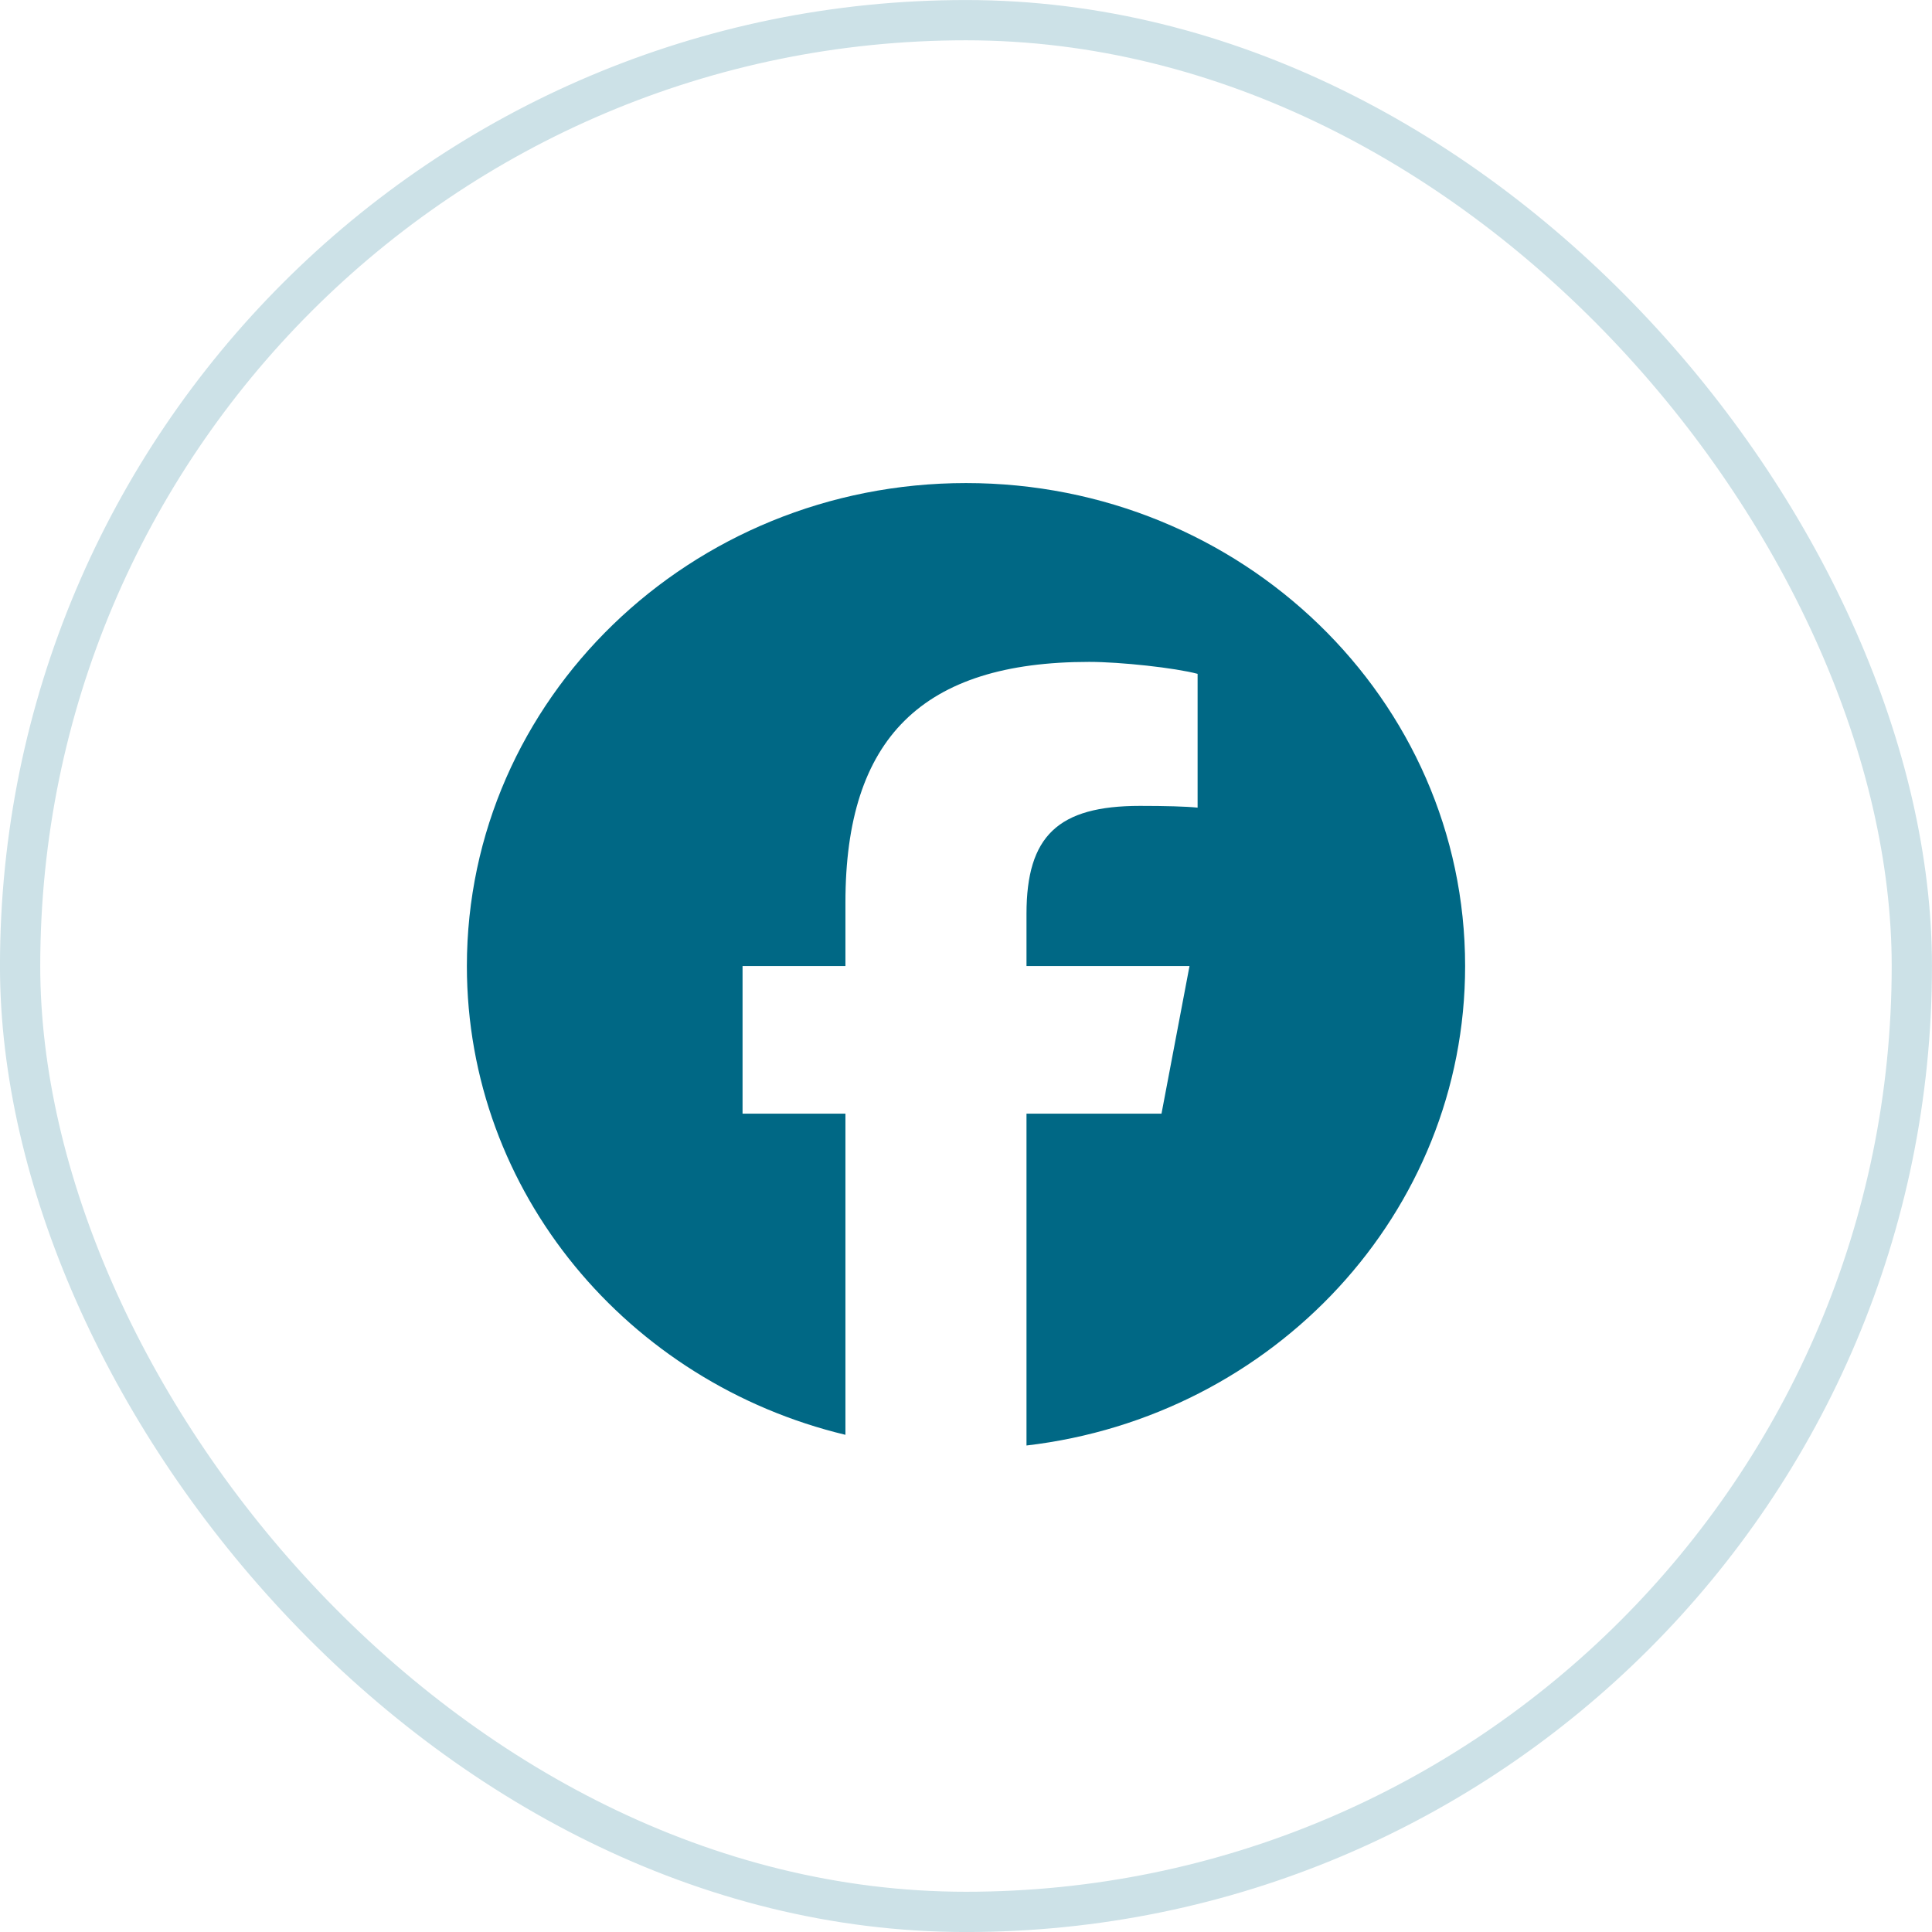 <svg width="32" height="32" viewBox="0 0 32 32" fill="none" xmlns="http://www.w3.org/2000/svg">
<rect x="0.333" y="0.334" width="31.333" height="31.333" rx="15.667" stroke="#CCE1E7" stroke-width="0.667"/>
<g clip-path="url(#clip0_10038_858)">
<path d="M16 8.001C11.434 8.001 7.733 11.583 7.733 16.001C7.733 19.753 10.402 22.901 14.003 23.765V18.446H12.299V16.001H14.003V14.947C14.003 12.225 15.277 10.963 18.039 10.963C18.563 10.963 19.466 11.062 19.836 11.161V13.377C19.641 13.357 19.302 13.348 18.881 13.348C17.526 13.348 17.002 13.845 17.002 15.136V16.001H19.702L19.238 18.446H17.002V23.942C21.095 23.464 24.267 20.091 24.267 16.001C24.267 11.583 20.566 8.001 16 8.001Z" fill="#006885"/>
</g>
<defs>
<clipPath id="clip0_10038_858">
<rect width="16.533" height="16" fill="white" transform="translate(7.733 8.001)"/>
</clipPath>
</defs>
</svg>
